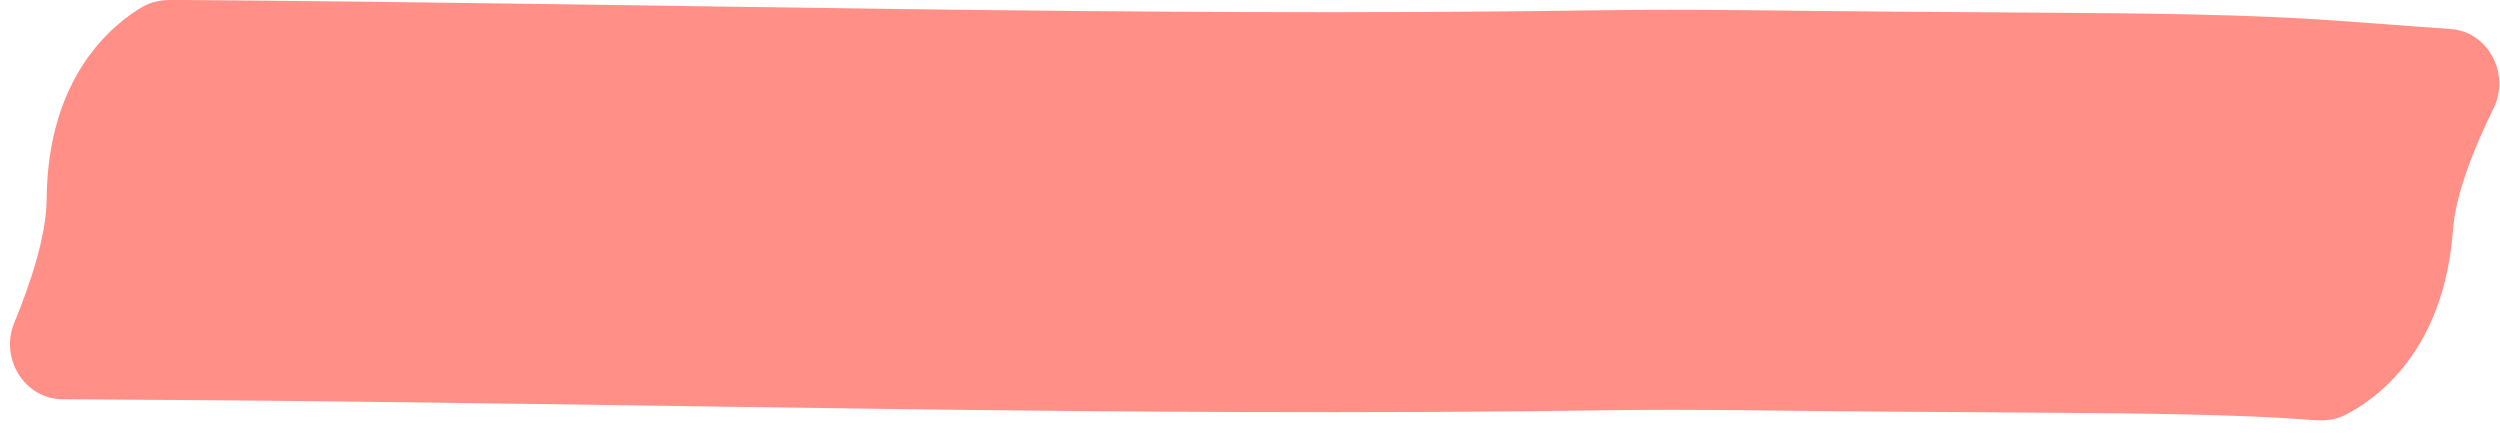 <?xml version="1.0" encoding="utf-8"?>
<svg xmlns="http://www.w3.org/2000/svg" fill="none" height="100%" overflow="visible" preserveAspectRatio="none" style="display: block;" viewBox="0 0 125 22" width="100%">
<path d="M8.932 20L9.068 0L8.591 -0.003C8.081 -0.006 7.57 0.081 7.129 0.339C5.665 1.195 2.375 3.802 2.333 9.955C2.321 11.779 1.526 14.172 0.707 16.157C-0.013 17.903 1.217 19.947 3.106 19.96L8.932 20ZM80.106 10.514L79.96 0.515L80.106 10.514ZM93.986 10.578L93.918 20.578L93.986 10.578ZM102.69 10.637L102.758 0.638L102.69 10.637ZM116.73 1.027L115.27 20.973L115.745 21.008C116.255 21.045 116.77 20.992 117.227 20.764C118.745 20.006 122.2 17.623 122.649 11.487C122.782 9.668 123.734 7.333 124.683 5.406C125.517 3.711 124.425 1.59 122.541 1.452L116.73 1.027ZM9 10L8.932 20C32.354 20.159 56.409 20.863 80.253 20.513L80.106 10.514L79.96 0.515C56.357 0.861 33.141 0.164 9.068 0L9 10ZM80.106 10.514L80.253 20.513C84.709 20.448 89.107 20.545 93.918 20.578L93.986 10.578L94.054 0.578C89.644 0.548 84.697 0.446 79.96 0.515L80.106 10.514ZM93.986 10.578L93.918 20.578L102.622 20.637L102.69 10.637L102.758 0.638L94.054 0.578L93.986 10.578ZM102.69 10.637L102.622 20.637C106.817 20.666 111.721 20.713 115.27 20.973L116 11L116.73 1.027C112.393 0.709 106.786 0.665 102.758 0.638L102.69 10.637Z" fill="#FF8F87" id="Highlight 6"/>
</svg>
